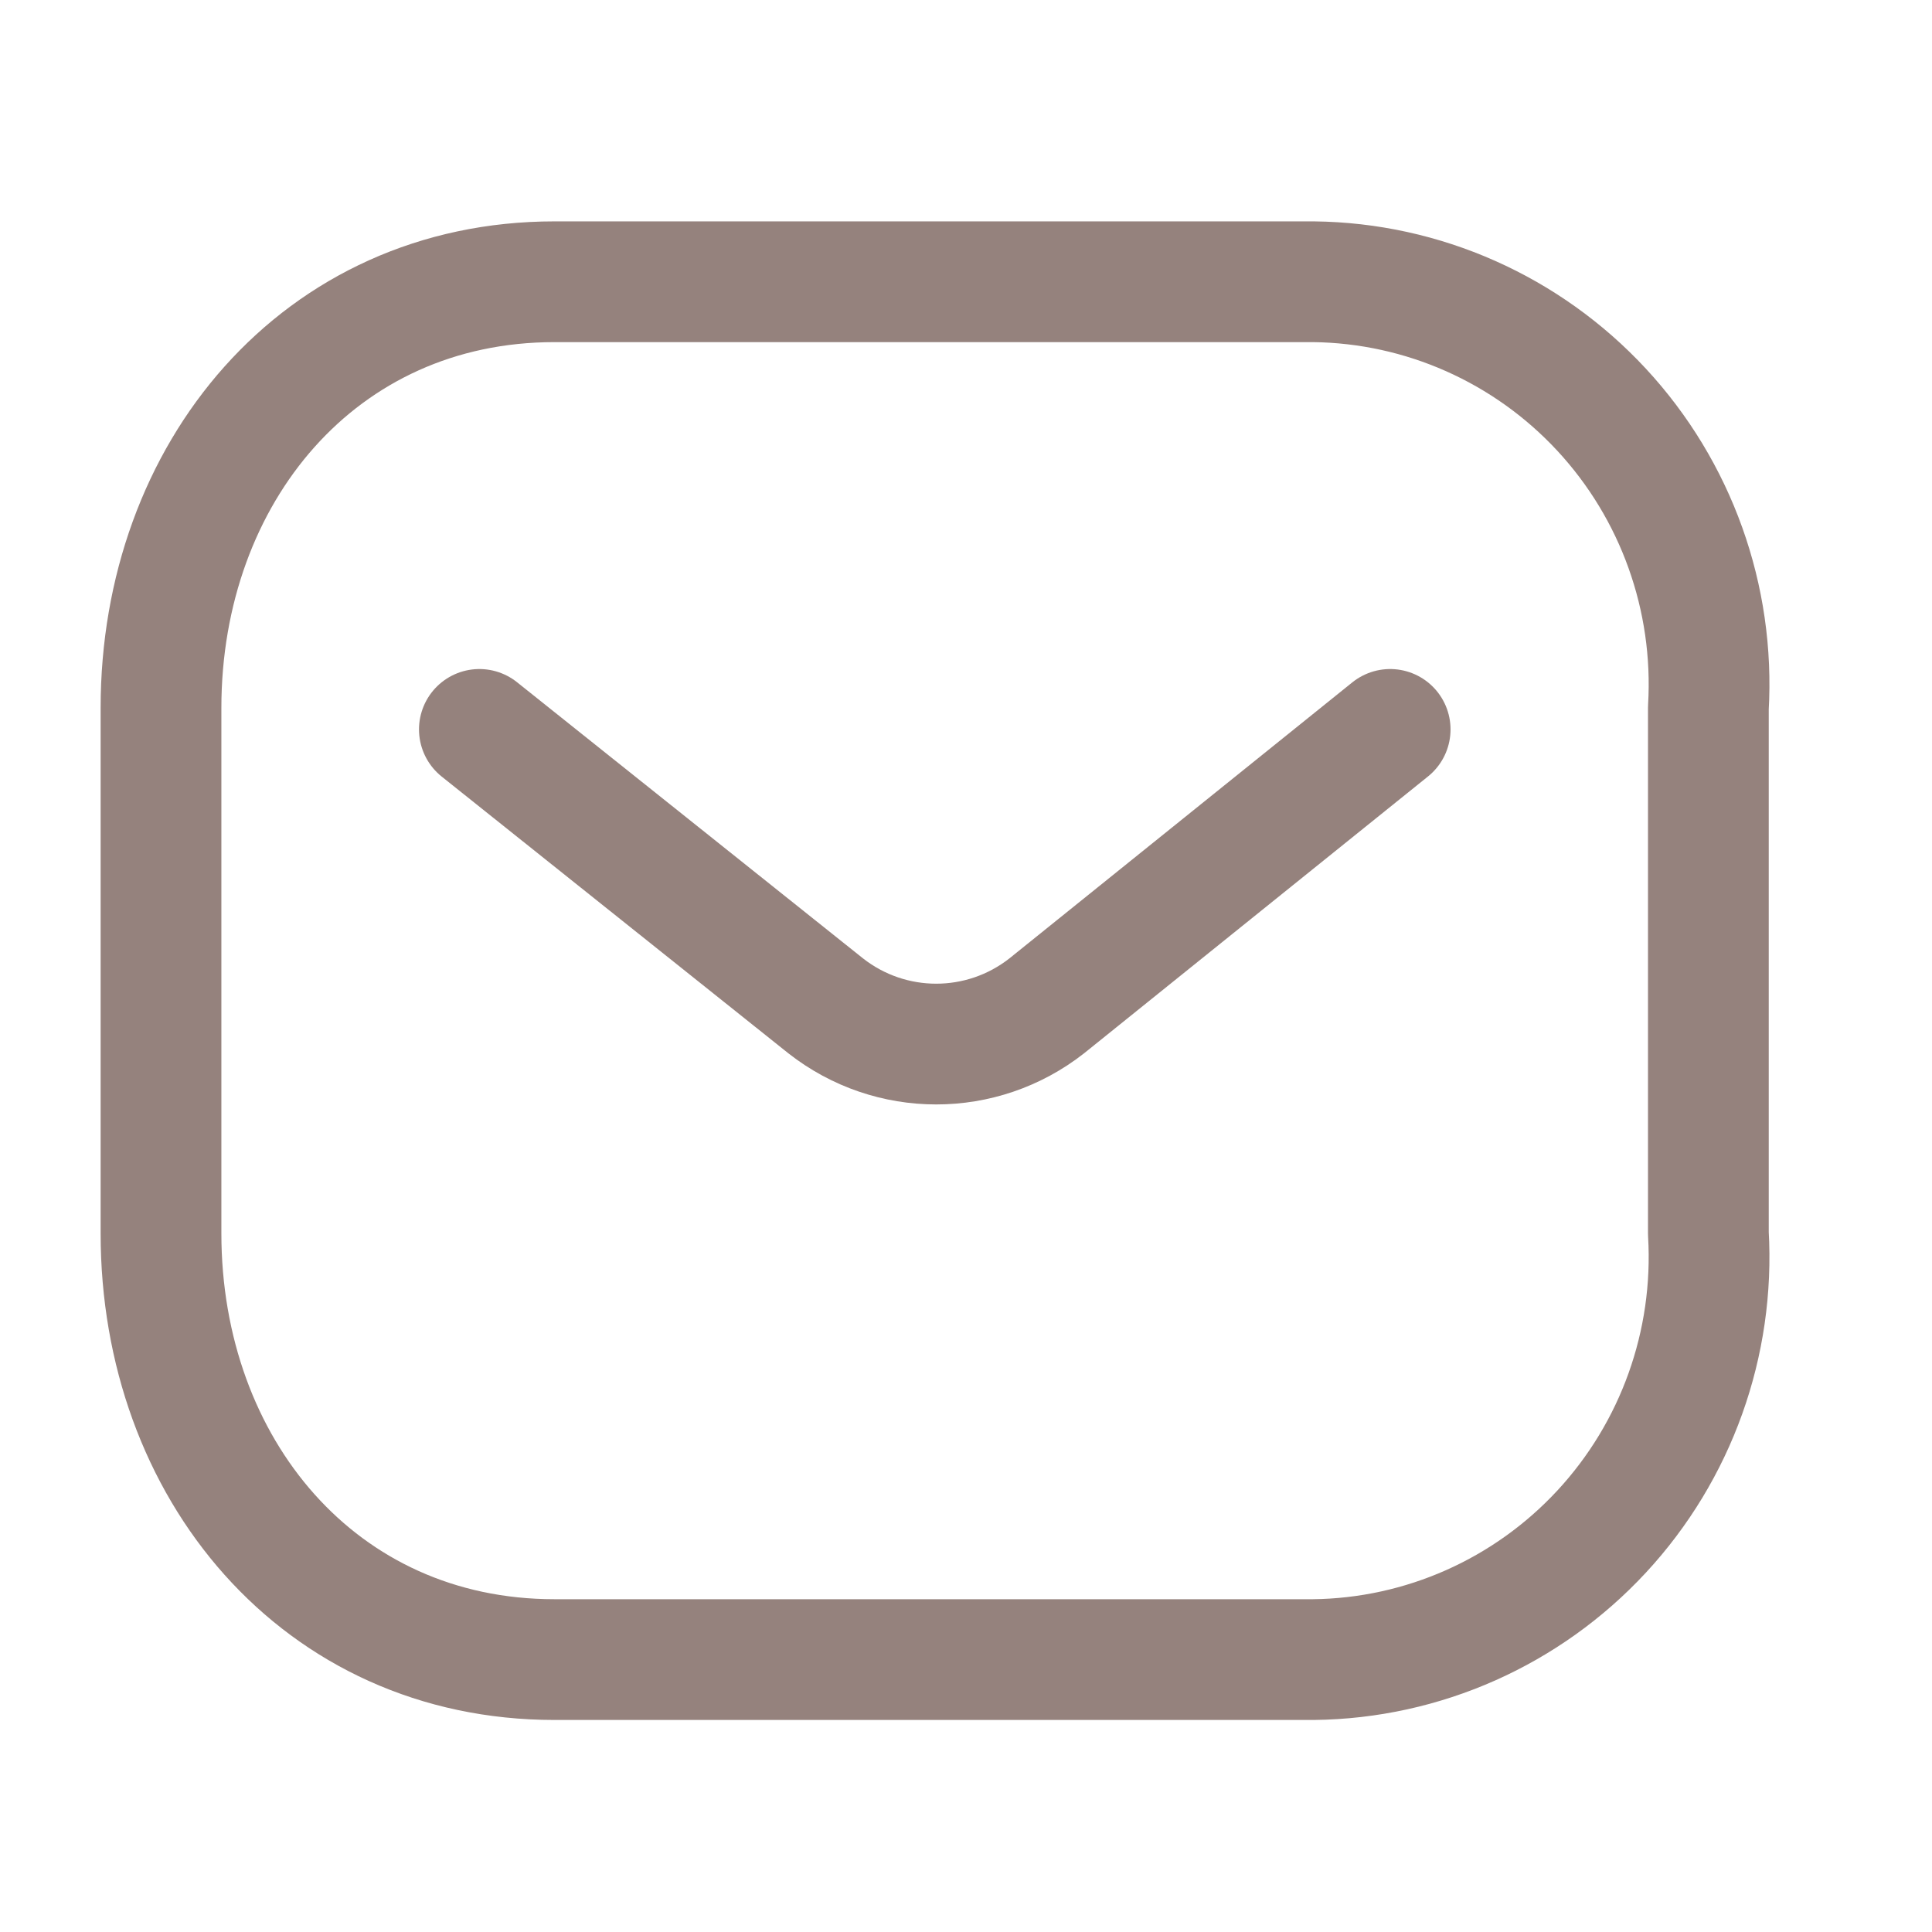 <svg width="24" height="24" viewBox="0 0 24 24" fill="none" xmlns="http://www.w3.org/2000/svg">
<path d="M17.269 9.061L13.003 12.495C12.196 13.128 11.064 13.128 10.257 12.495L5.955 9.061" stroke="#95827D" stroke-width="1.5" stroke-linecap="round" stroke-linejoin="round"/>
<path fill-rule="evenodd" clip-rule="evenodd" d="M6.888 3.5H16.316C17.675 3.515 18.969 4.09 19.896 5.09C20.823 6.09 21.302 7.429 21.222 8.794V15.322C21.302 16.687 20.823 18.026 19.896 19.026C18.969 20.026 17.675 20.601 16.316 20.616H6.888C3.968 20.616 2 18.241 2 15.322V8.794C2 5.875 3.968 3.5 6.888 3.5Z" stroke="#95827D" stroke-width="1.5" stroke-linecap="round" stroke-linejoin="round"/>
</svg>
